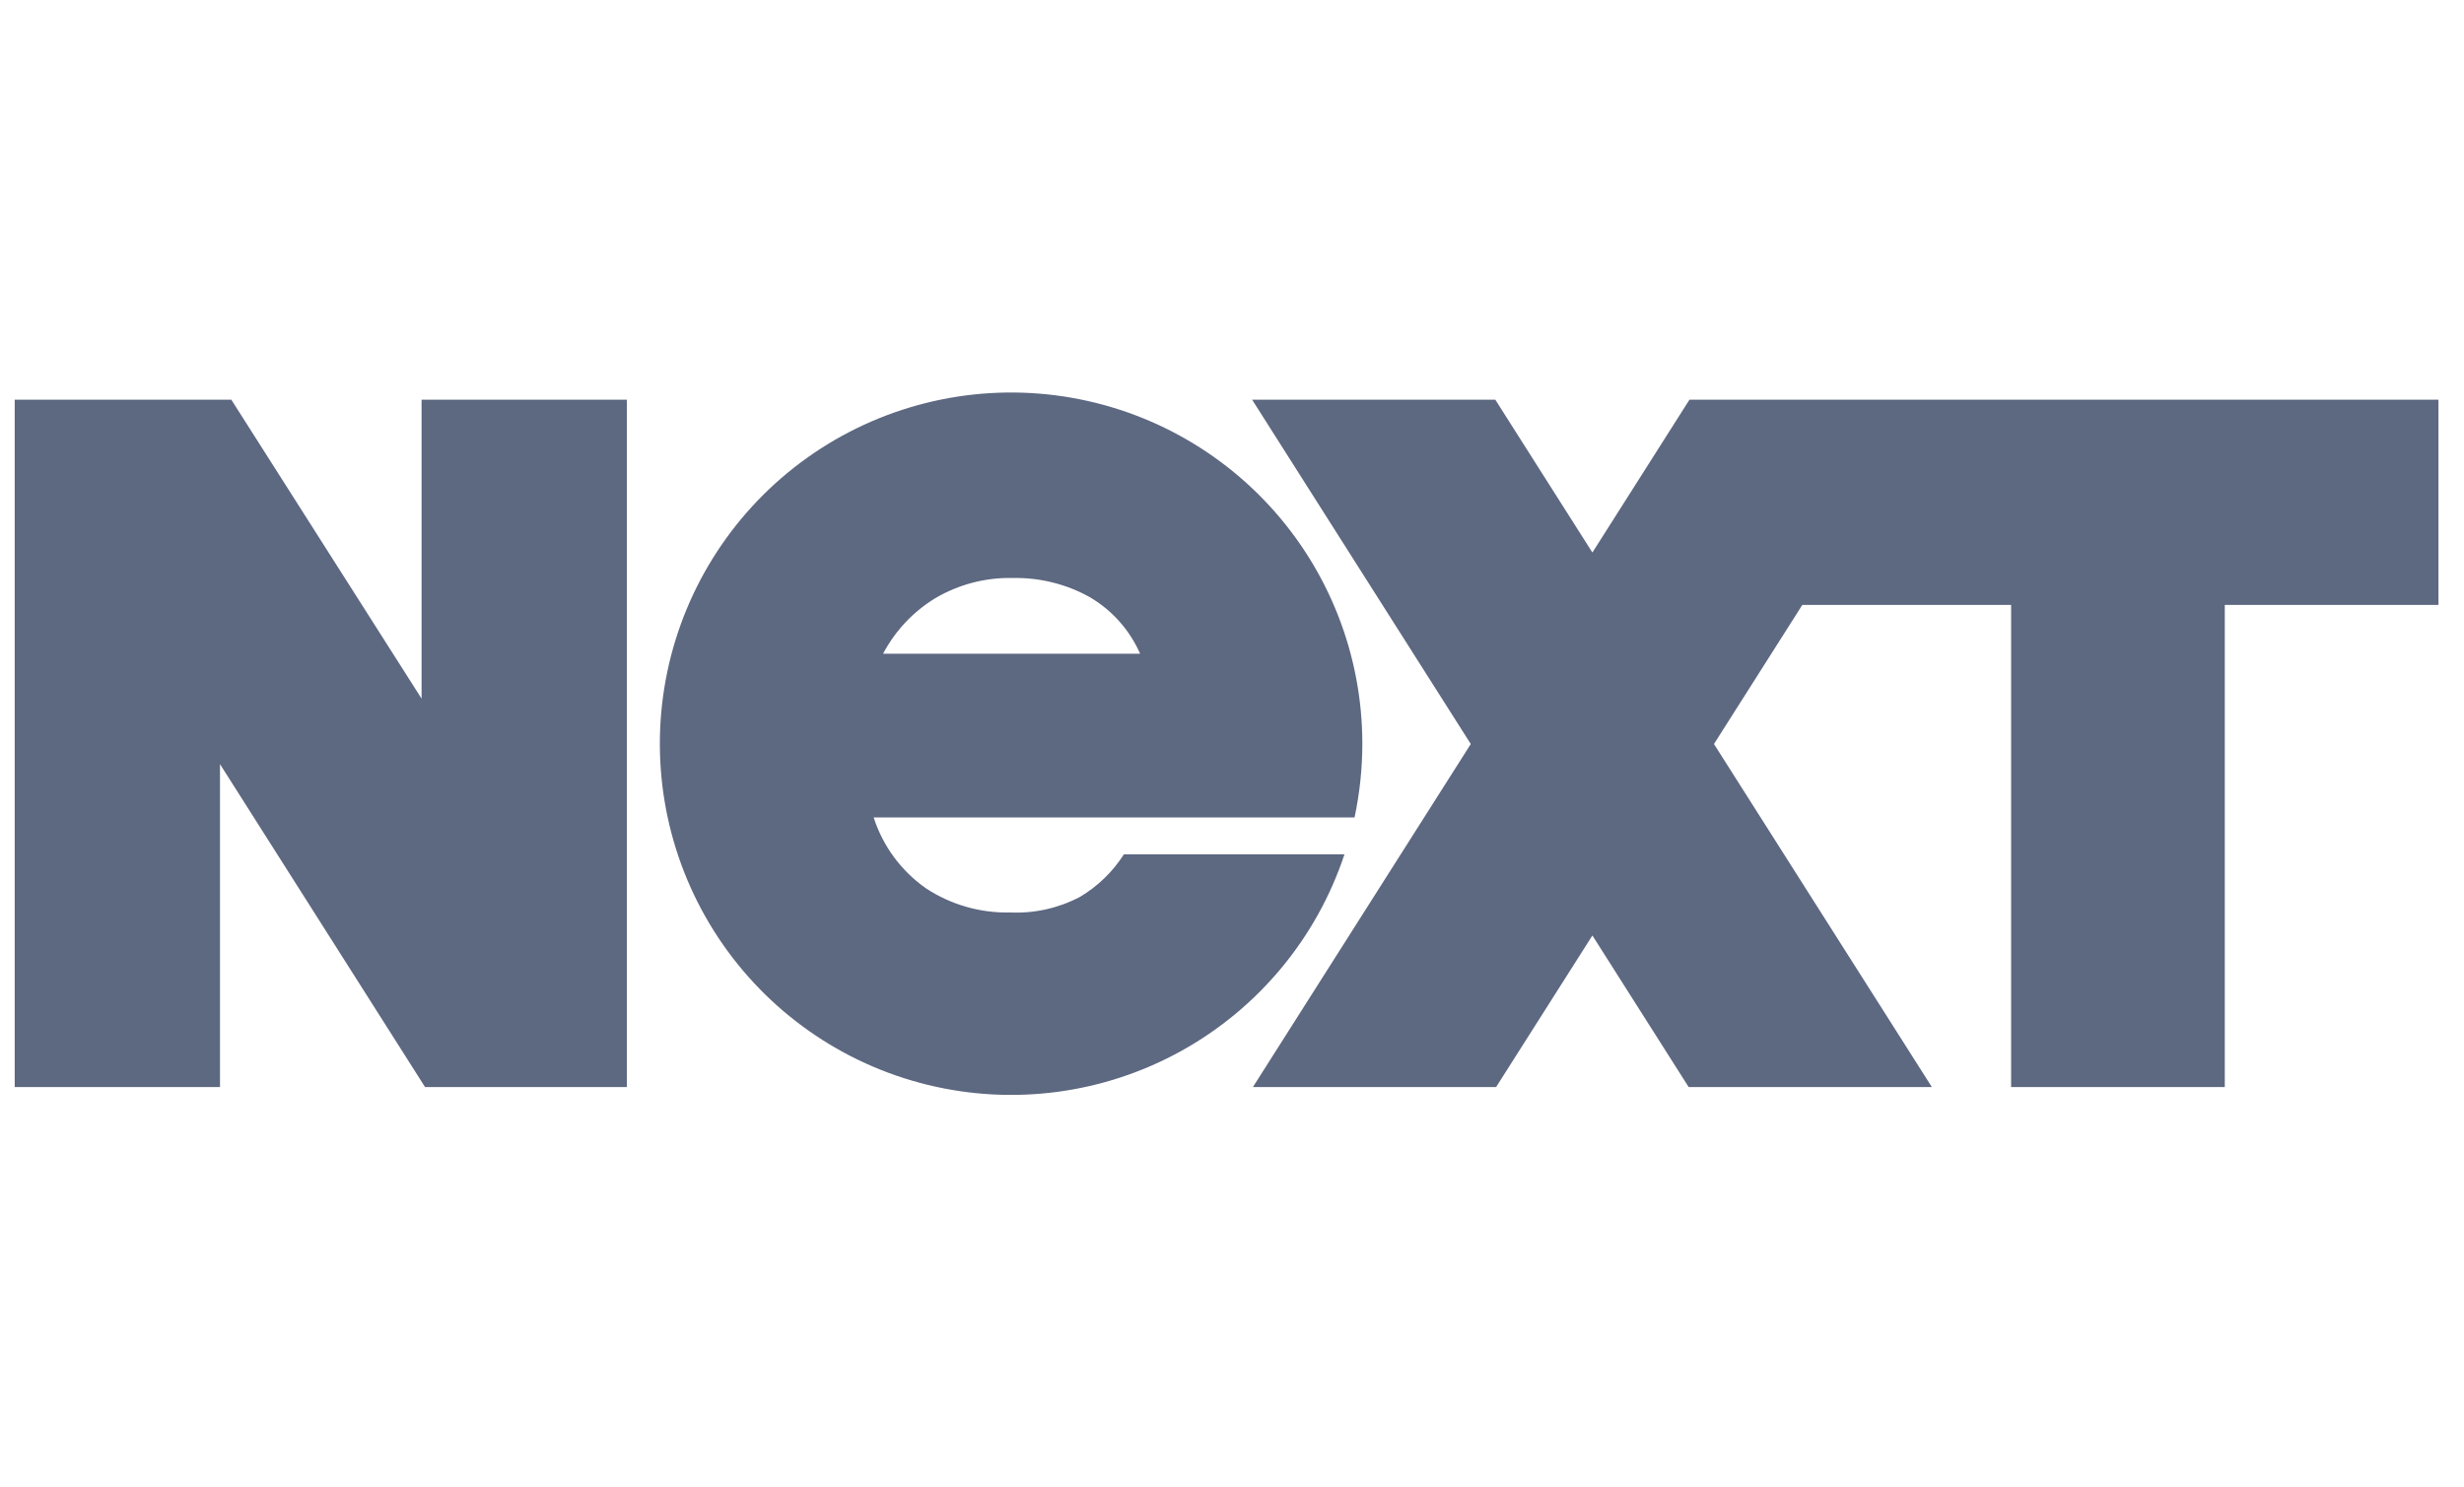 <svg width="106" height="64" viewBox="0 0 106 64" fill="none" xmlns="http://www.w3.org/2000/svg">
<path d="M18.136 17.197H26.968V46.774H18.286L9.464 32.878V46.774H0.633V17.197H9.951L18.136 30.06V17.197Z" fill="#5D6881"/>
<path d="M58.607 31.985C58.603 28.187 57.17 24.53 54.592 21.742C52.014 18.953 48.481 17.238 44.695 16.936C40.91 16.635 37.15 17.771 34.163 20.116C31.177 22.462 29.183 25.847 28.579 29.596C27.975 33.345 28.805 37.185 30.903 40.35C33.001 43.515 36.215 45.774 39.903 46.677C43.591 47.581 47.485 47.062 50.808 45.224C54.131 43.387 56.641 40.365 57.838 36.761H48.349C47.87 37.51 47.223 38.137 46.459 38.591C45.537 39.077 44.502 39.308 43.461 39.261C42.17 39.292 40.9 38.927 39.823 38.214C38.766 37.47 37.98 36.402 37.584 35.172H58.272C58.495 34.124 58.607 33.056 58.607 31.985ZM37.989 28.128C38.508 27.145 39.282 26.321 40.23 25.742C41.242 25.144 42.401 24.841 43.577 24.87C44.725 24.847 45.86 25.128 46.865 25.684C47.833 26.247 48.597 27.103 49.047 28.128H37.989Z" fill="#5D6881"/>
<path d="M72.68 17.197L68.504 23.774L64.327 17.197H53.865L63.272 32.013L53.899 46.774H64.361L68.504 40.251L72.646 46.774H83.108L73.734 32.013L77.534 26.029H86.517V46.774H95.709V26.029H104.901V17.197H72.68Z" fill="#5D6881"/>
</svg>
